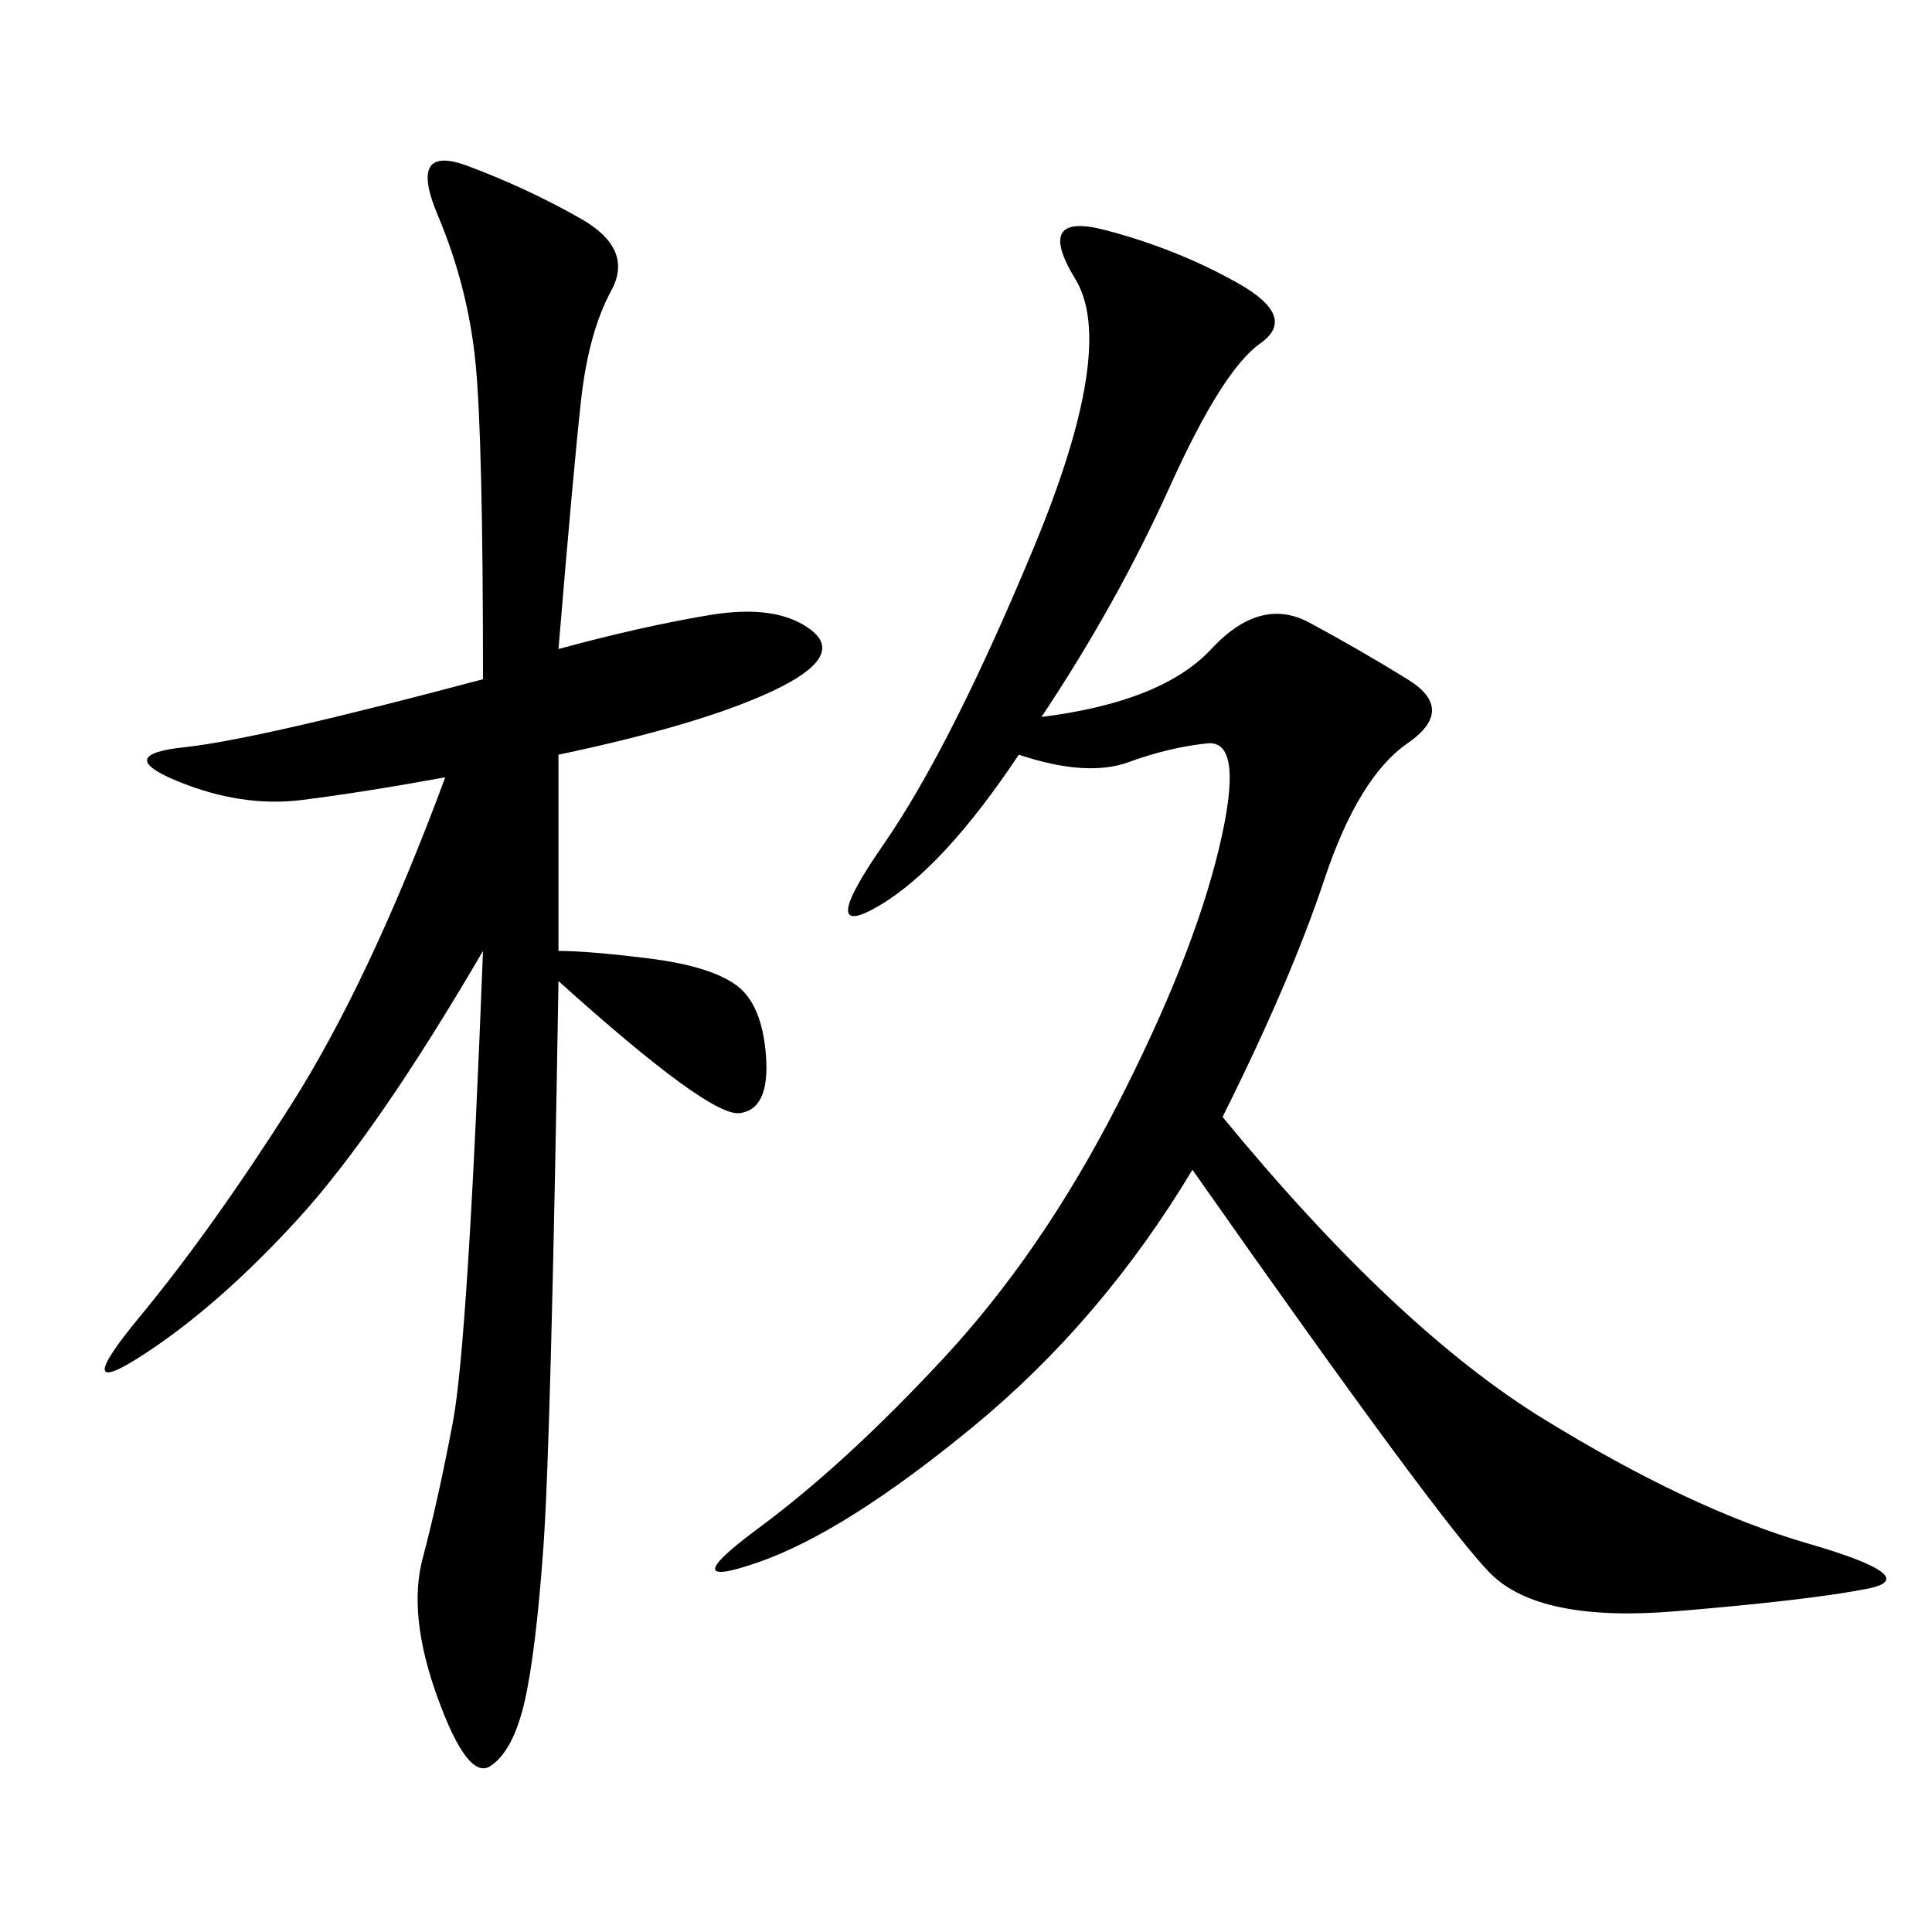 <svg xmlns="http://www.w3.org/2000/svg" xmlns:xlink="http://www.w3.org/1999/xlink" width="300" height="300"><path d="M161.72 111.33Q180.47 108.98 188.09 100.78Q195.70 92.58 203.32 96.68Q210.94 100.78 218.55 105.47Q226.17 110.16 218.55 115.43Q210.94 120.70 205.66 136.52Q200.39 152.34 189.84 173.44L189.84 173.44Q216.80 206.25 239.65 220.31Q262.50 234.38 280.66 239.65Q298.83 244.92 290.04 246.68Q281.25 248.44 260.16 250.20Q239.06 251.95 231.45 244.34Q223.83 236.72 185.16 181.64L185.16 181.64Q171.09 205.08 151.17 221.48Q131.25 237.89 117.77 242.58Q104.30 247.27 117.77 237.30Q131.25 227.34 146.48 210.94Q161.72 194.53 173.44 171.68Q185.16 148.83 189.26 131.84Q193.36 114.84 187.50 115.43Q181.64 116.02 175.20 118.36Q168.75 120.70 158.20 117.19L158.20 117.19Q146.48 134.77 136.52 140.63Q126.56 146.48 137.11 131.25Q147.66 116.02 160.55 84.96Q173.44 53.91 166.99 43.36Q160.55 32.81 171.68 35.74Q182.81 38.67 192.19 43.95Q201.56 49.22 195.70 53.32Q189.84 57.42 181.64 75.59Q173.44 93.75 161.72 111.33L161.72 111.33ZM86.72 100.78Q99.61 97.27 110.16 95.51Q120.70 93.75 125.98 97.85Q131.25 101.95 120.12 107.23Q108.98 112.50 86.72 117.19L86.72 117.19L86.72 147.66Q91.41 147.66 100.78 148.83Q110.16 150 114.26 152.93Q118.36 155.86 118.95 164.06Q119.53 172.27 114.84 172.85Q110.16 173.44 86.72 152.34L86.72 152.34Q85.55 223.83 84.38 240.23Q83.20 256.64 81.45 264.26Q79.69 271.88 76.17 274.22Q72.66 276.56 67.97 263.67Q63.28 250.78 65.63 241.99Q67.97 233.20 70.31 220.90Q72.66 208.59 75 147.66L75 147.66Q58.59 175.78 46.29 189.26Q33.98 202.73 22.27 210.35Q10.55 217.97 21.68 204.49Q32.81 191.02 45.12 171.68Q57.42 152.34 69.14 120.70L69.14 120.70Q56.25 123.05 46.88 124.22Q37.50 125.39 27.54 121.29Q17.58 117.19 28.71 116.02Q39.84 114.84 75 105.47L75 105.47Q75 67.97 73.83 56.25Q72.66 44.53 67.97 33.40Q63.28 22.27 72.66 25.78Q82.03 29.30 90.23 33.98Q98.44 38.67 94.92 45.12Q91.41 51.56 90.23 62.11Q89.06 72.66 86.72 100.78L86.72 100.78Z"/></svg>
